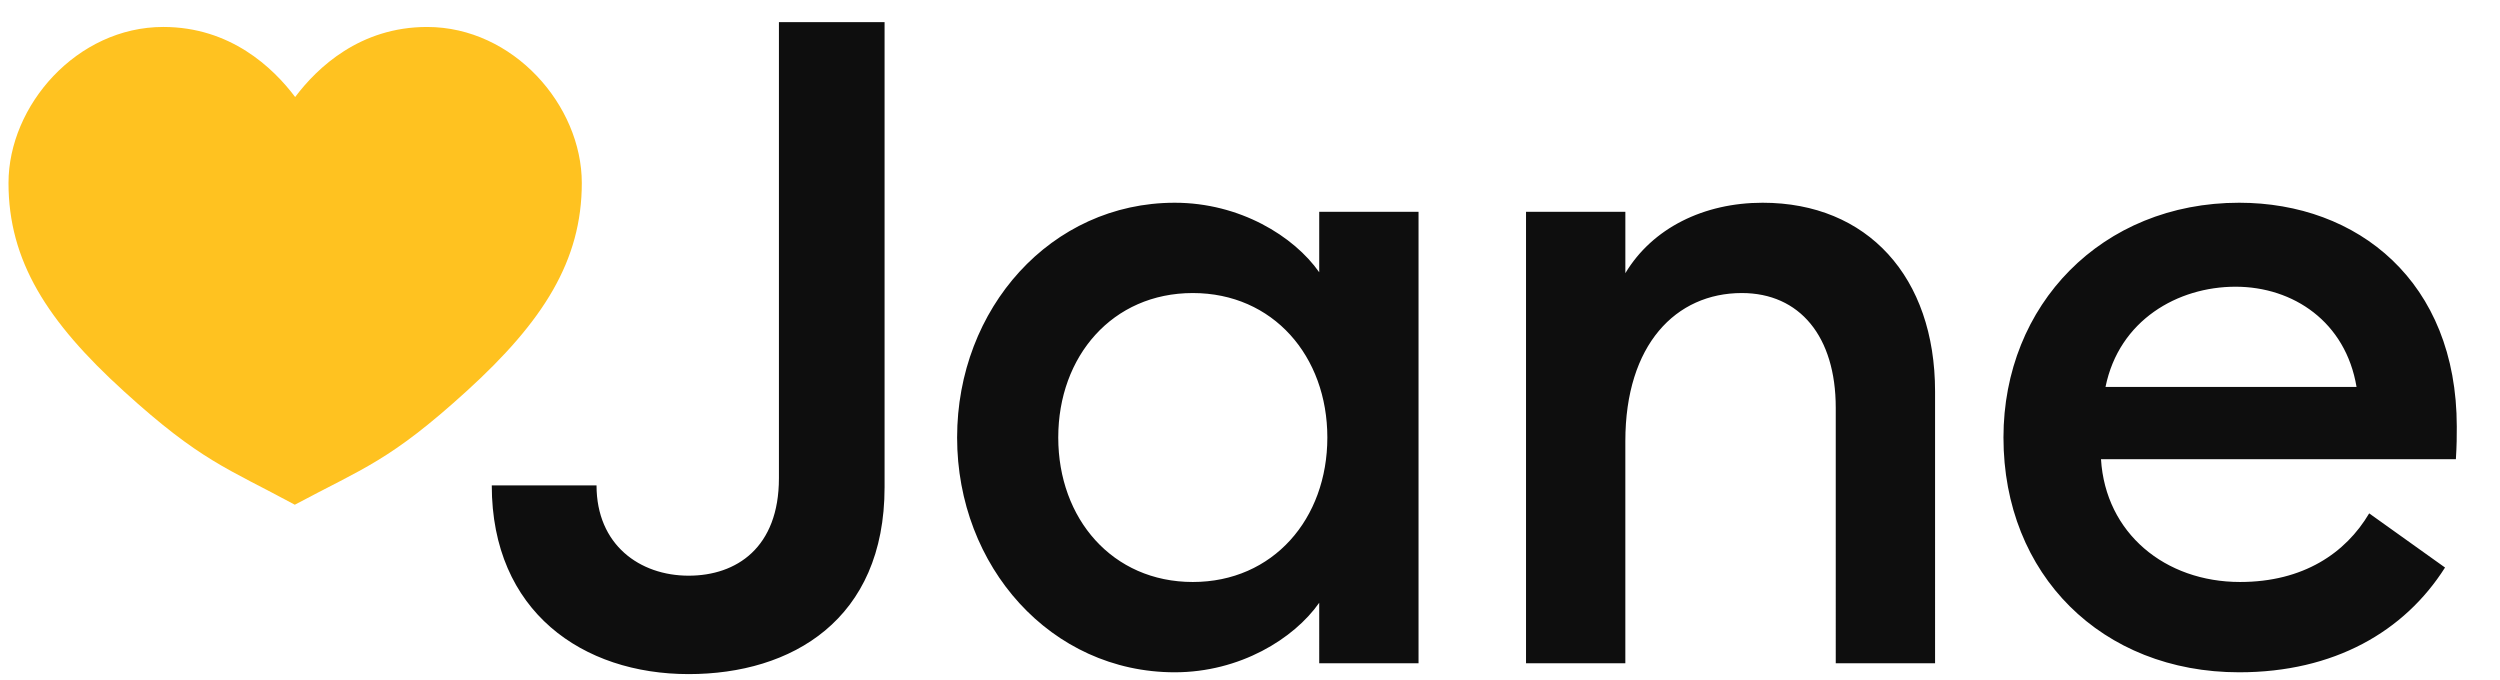 <svg xmlns="http://www.w3.org/2000/svg" width="147" height="40" fill="none"><path fill="#0E0E0E" d="M52.013 28.646V1.302h-6.212v26.813c0 4.089-2.495 5.735-5.31 5.735-2.867 0-5.415-1.806-5.415-5.31h-6.16c0 7.434 5.363 11.097 11.576 11.097 6.053 0 11.521-3.186 11.521-10.99zm4.265-2.92c0 7.593 5.522 13.805 12.796 13.805 3.823 0 7.009-1.965 8.496-4.088V39h5.84V12.452h-5.84v3.557c-1.487-2.123-4.673-4.088-8.496-4.088-7.274 0-12.796 6.212-12.796 13.805zm21.77 0c0 4.779-3.186 8.495-7.912 8.495-4.725 0-7.911-3.716-7.911-8.495 0-4.779 3.186-8.495 7.911-8.495 4.726 0 7.912 3.716 7.912 8.495zM89.73 39h5.84V25.938c0-5.68 2.974-8.707 6.85-8.707 3.398 0 5.522 2.548 5.522 6.743V39h5.84V23.018c0-6.743-3.982-11.097-10.141-11.097-3.451 0-6.478 1.487-8.07 4.142v-3.611H89.73V39zm28.074-13.274c0 8.07 5.788 13.805 13.858 13.805 5.576 0 9.717-2.39 12.106-6.16l-4.46-3.185c-1.38 2.336-3.876 4.035-7.592 4.035-4.407 0-7.912-2.867-8.177-7.22h20.867c.053-.85.053-1.328.053-1.912 0-8.549-5.841-13.168-12.797-13.168-8.07 0-13.858 6-13.858 13.805zm13.646-8.867c3.398 0 6.478 2.07 7.115 5.894h-14.761c.797-3.93 4.248-5.894 7.646-5.894z"/><path fill="#FFC220" d="M17.355 5.705c-1.298-1.725-3.809-4.12-7.756-4.12C4.526 1.586.5 6.2.5 10.76c0 4.563 2.26 8.136 6.784 12.246 4.507 4.099 6.055 4.511 10.051 6.672 4.037-2.16 5.587-2.573 10.093-6.672 4.523-4.11 6.782-7.683 6.782-12.245 0-4.562-4.024-9.175-9.098-9.175-3.947 0-6.459 2.394-7.757 4.119z"/></svg>